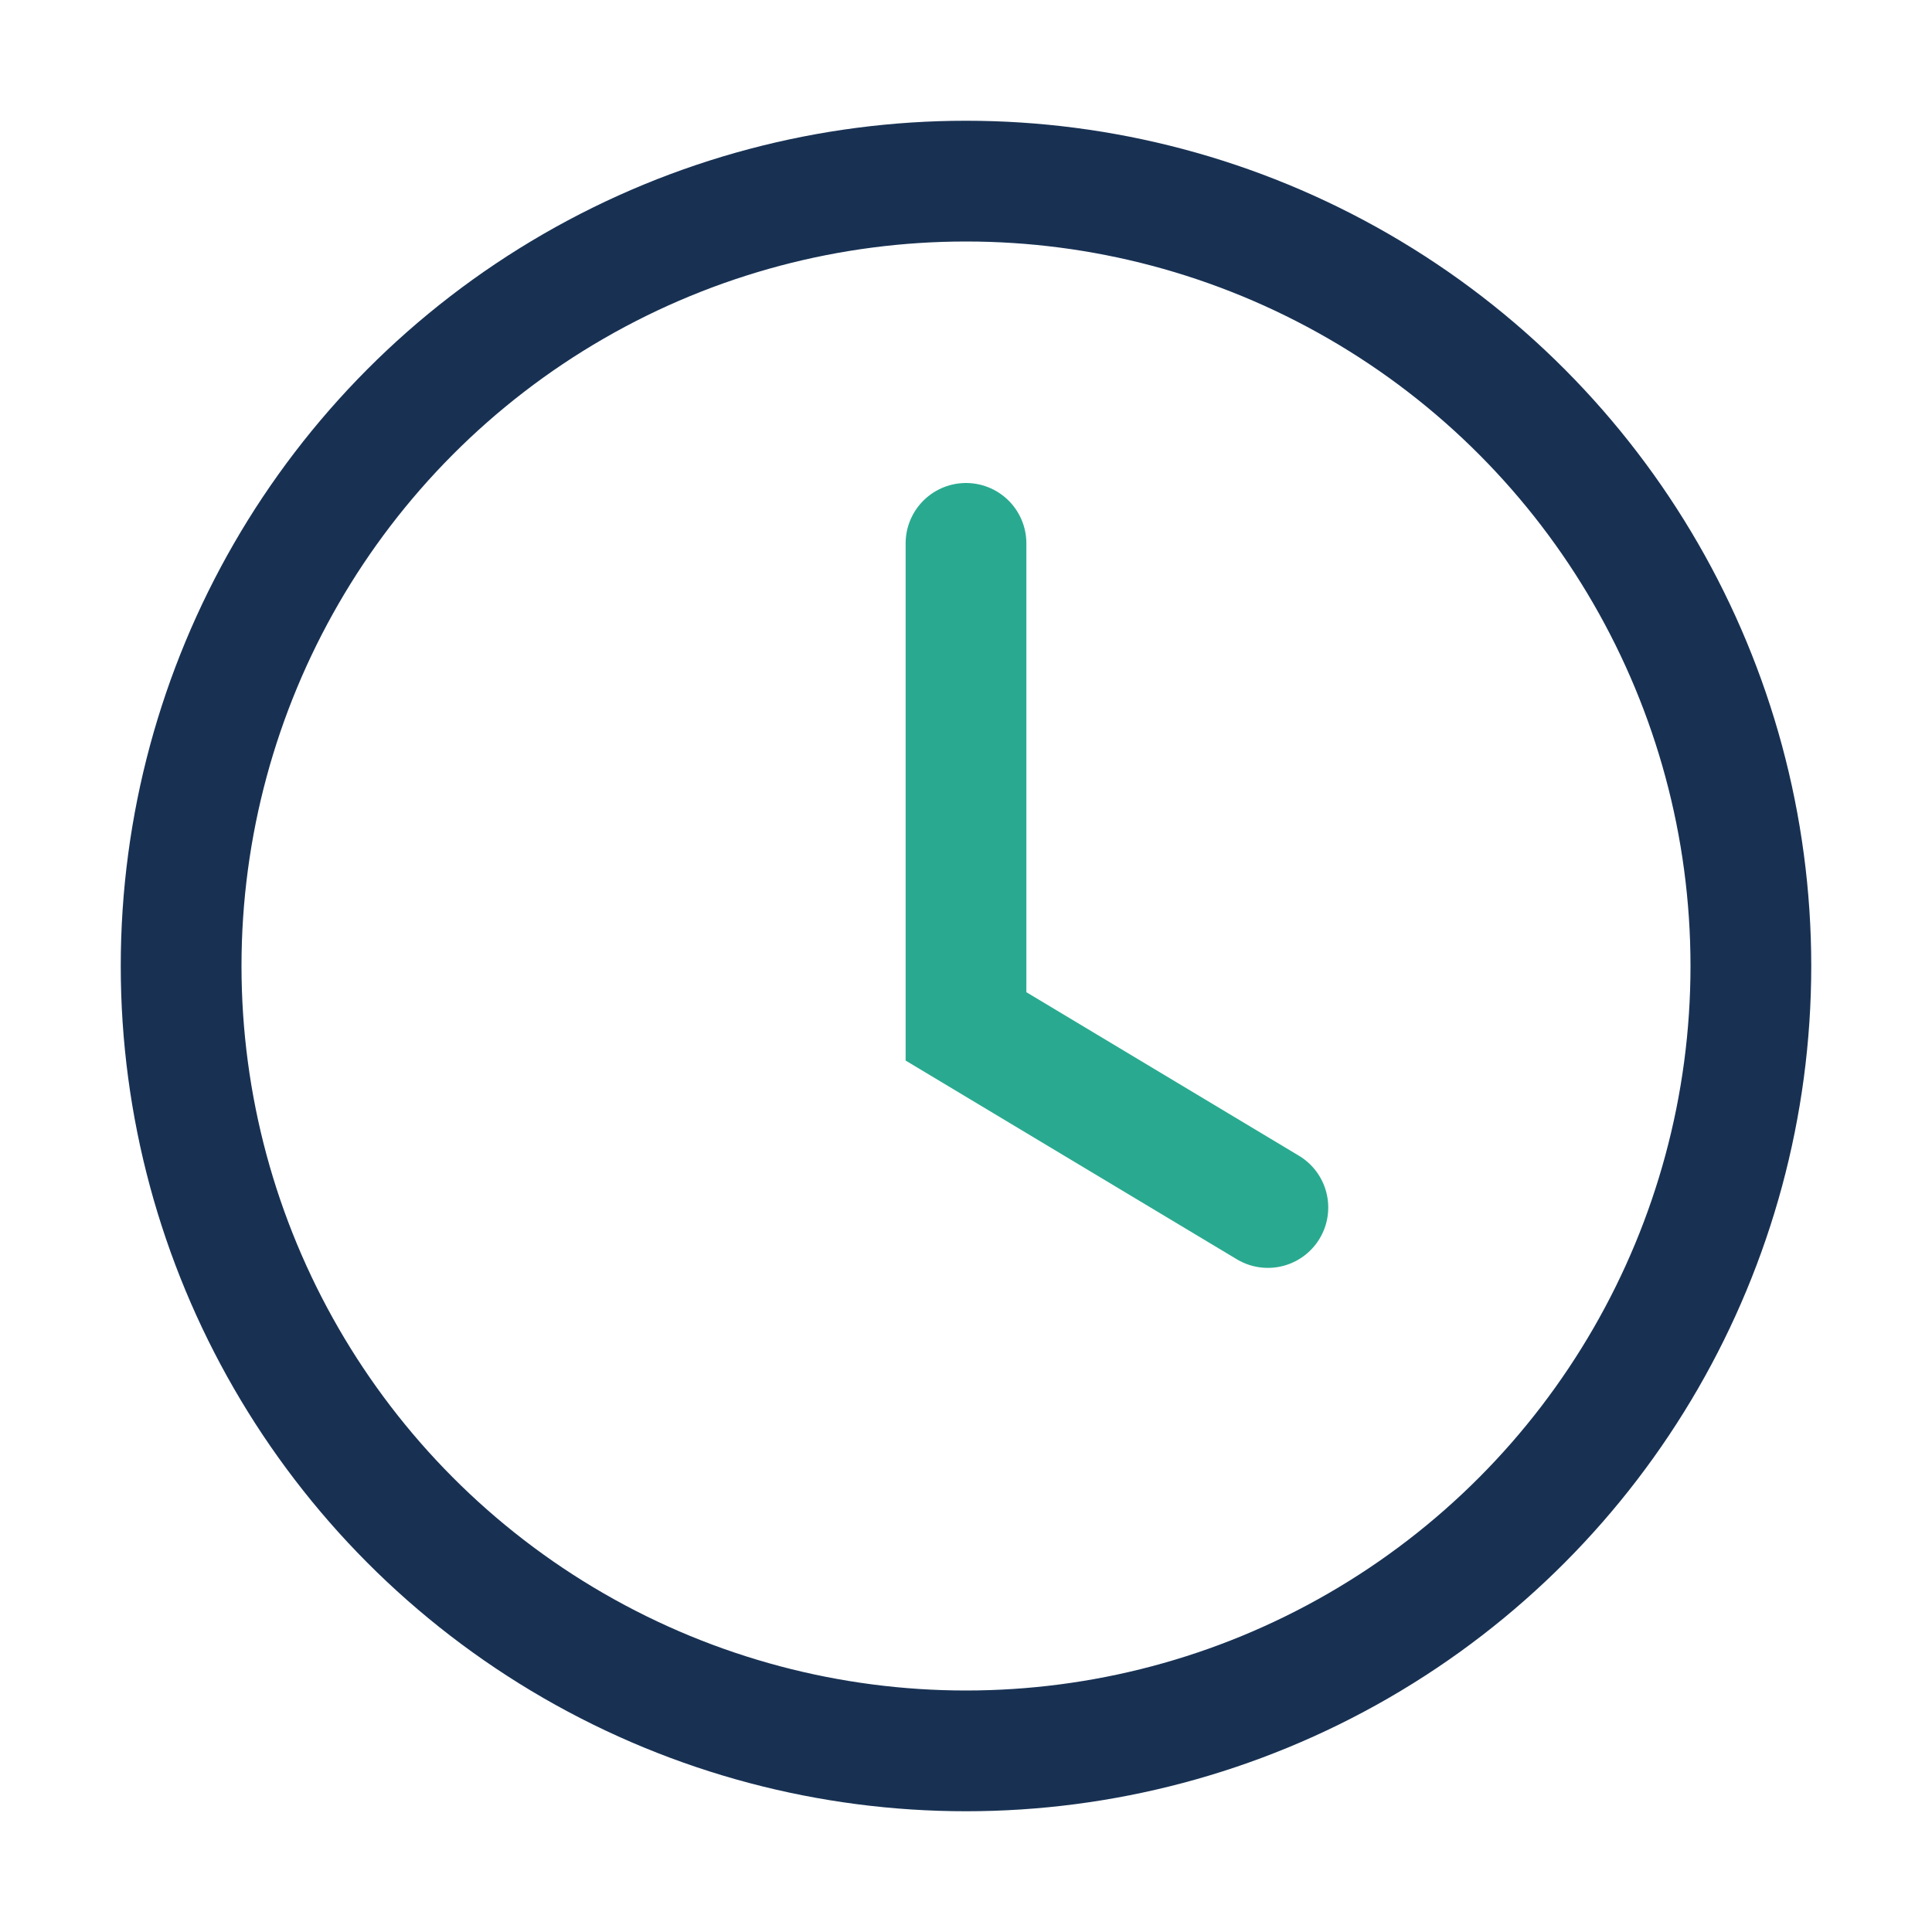<?xml version="1.0" encoding="UTF-8"?>
<svg xmlns="http://www.w3.org/2000/svg" width="32" height="32" viewBox="0 0 32 32"><circle cx="16" cy="16" r="13" stroke="#183153" stroke-width="2" fill="none"/><path d="M16 9v8l5 3" stroke="#29AA90" stroke-width="2" stroke-linecap="round" fill="none"/></svg>